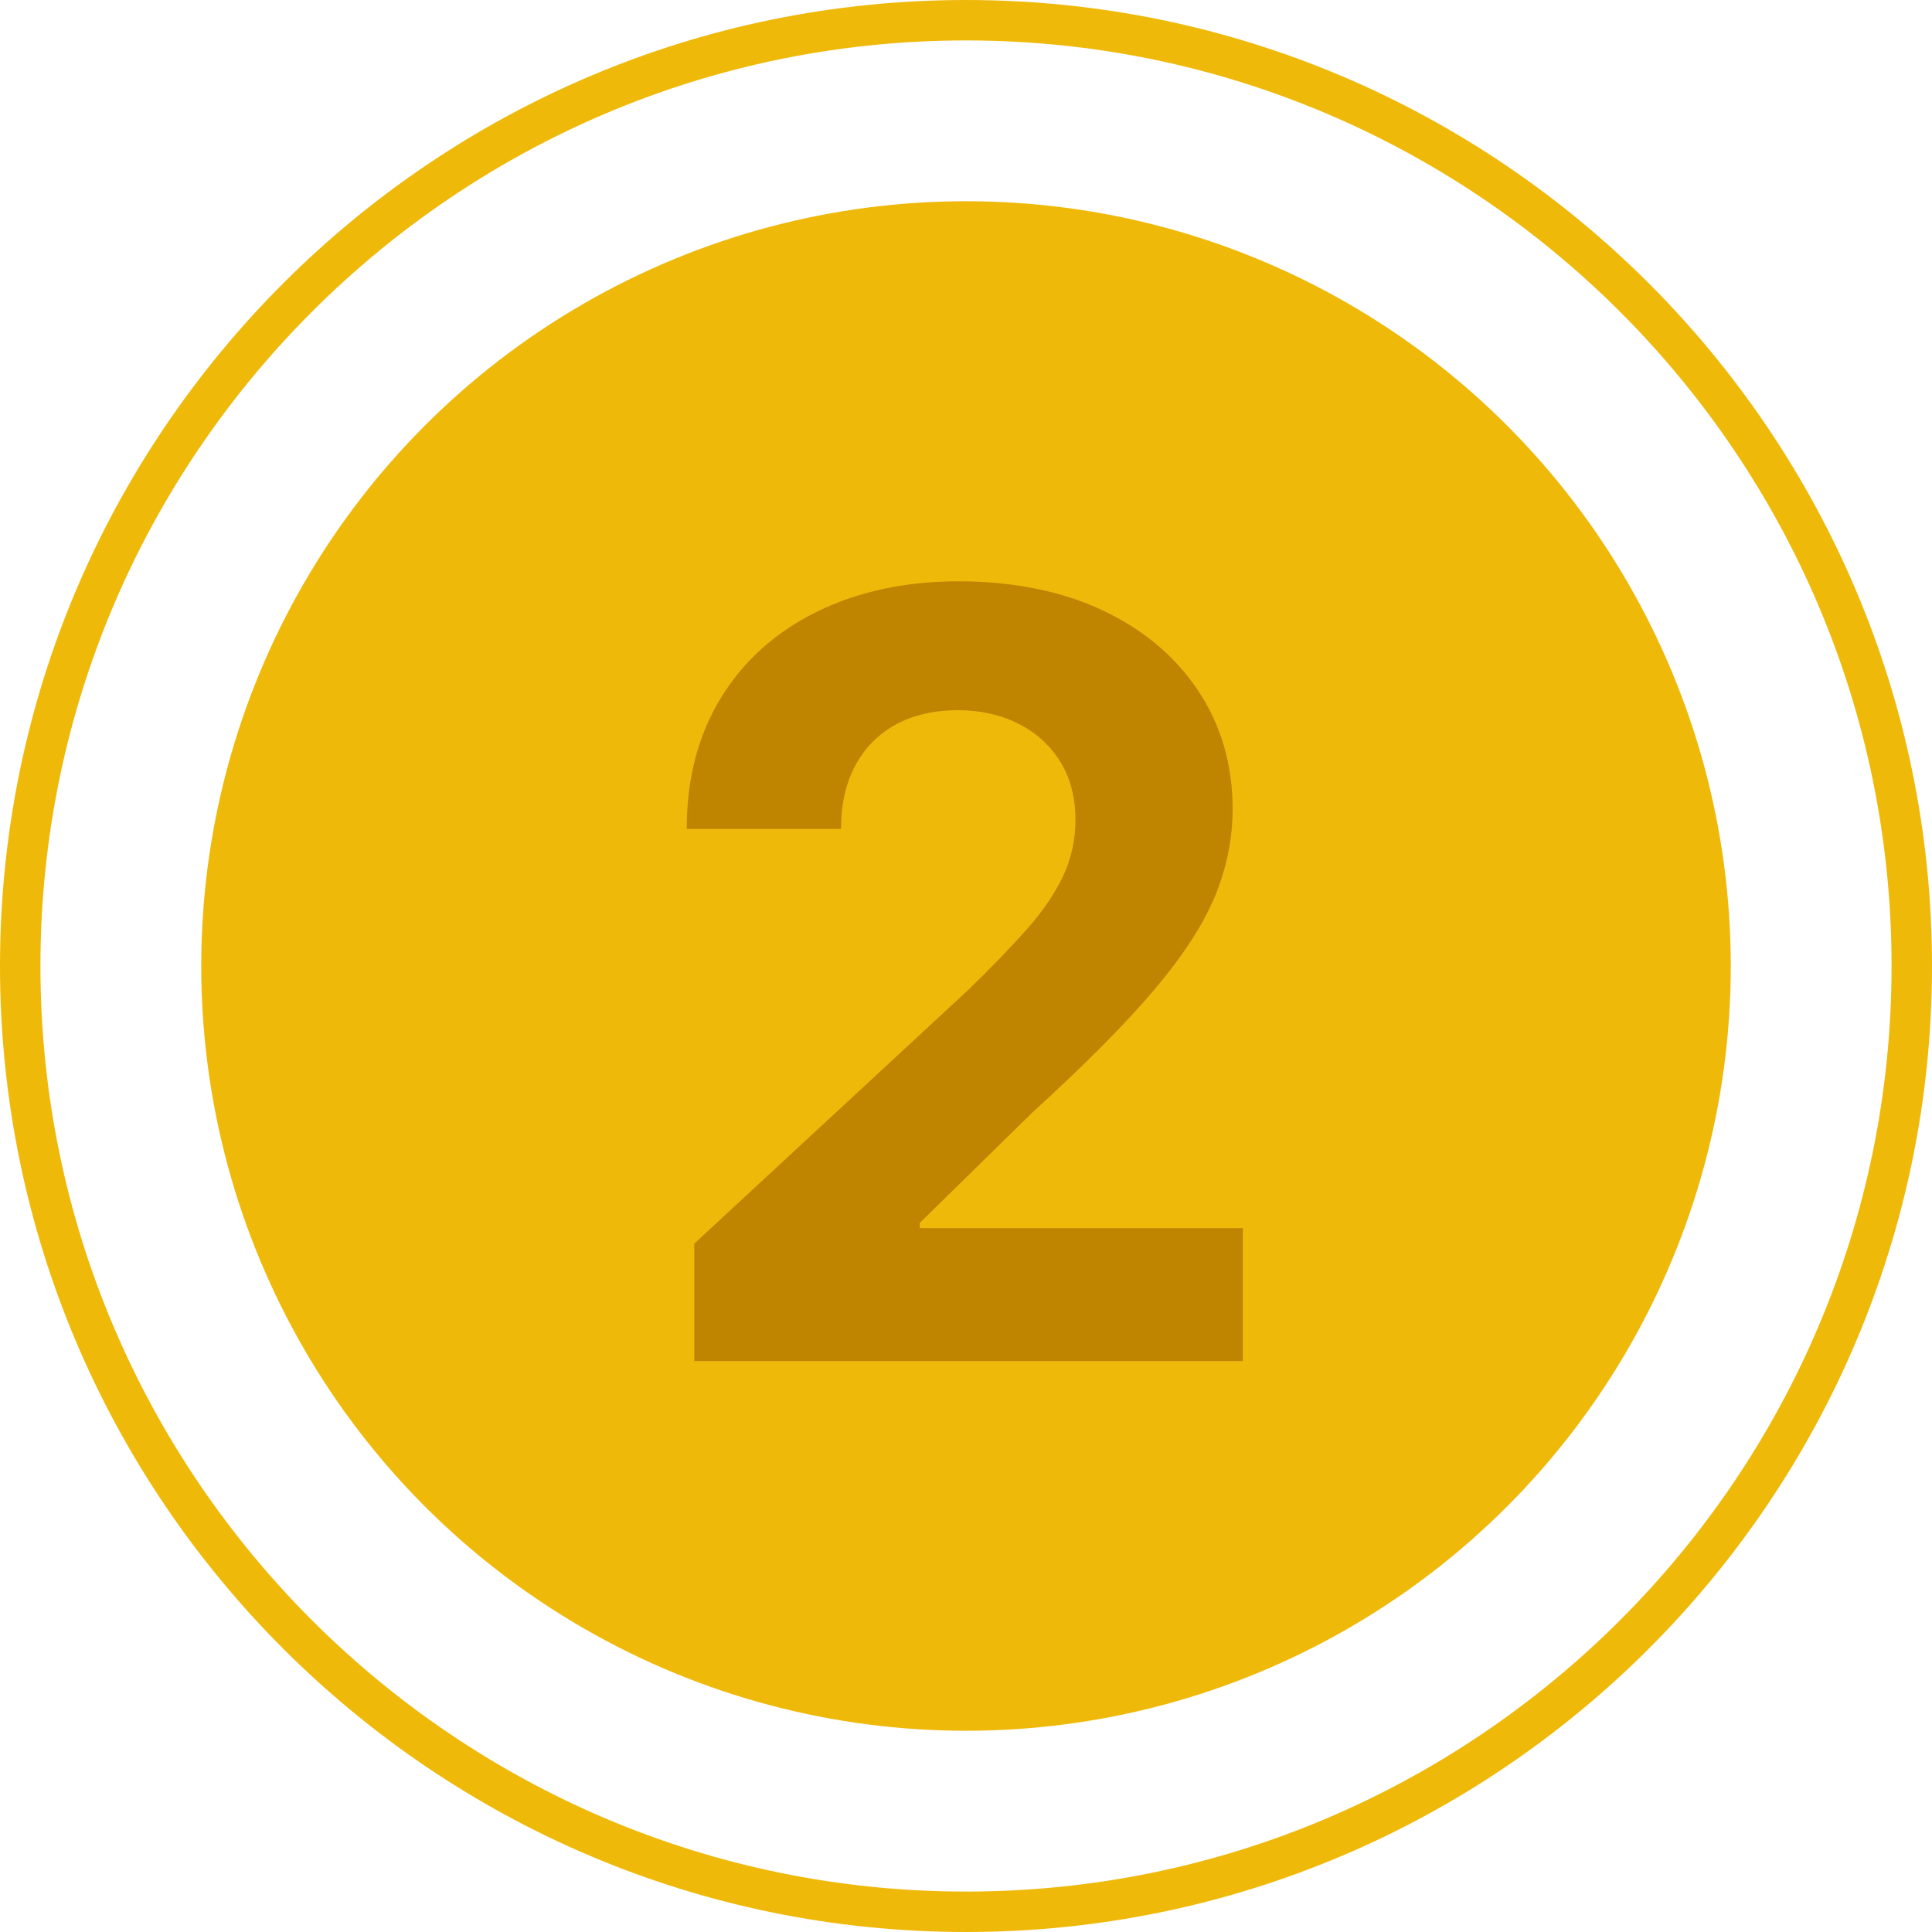 <?xml version="1.0" encoding="UTF-8"?>
<svg id="Ebene_2" data-name="Ebene 2" xmlns="http://www.w3.org/2000/svg" viewBox="0 0 143.34 143.34">
  <defs>
    <style>
      .cls-1 {
        fill: #bf8400;
      }

      .cls-2 {
        fill: #efb90a;
      }
    </style>
  </defs>
  <g id="Ebene_2-2" data-name="Ebene 2">
    <circle class="cls-2" cx="71.67" cy="71.67" r="56.74"/>
    <path class="cls-2" d="M71.67,143.34C32.15,143.34,0,111.19,0,71.67S32.15,0,71.67,0s71.67,32.15,71.67,71.67-32.15,71.67-71.67,71.67ZM71.67,3C33.81,3,3,33.81,3,71.67s30.81,68.67,68.67,68.67,68.67-30.81,68.67-68.67S109.53,3,71.67,3Z"/>
    <path class="cls-1" d="M51.51,100.96v-8.69l20.31-18.81c1.73-1.67,3.18-3.18,4.36-4.51s2.08-2.65,2.69-3.94.92-2.69.92-4.19c0-1.67-.38-3.12-1.14-4.33-.76-1.22-1.8-2.15-3.12-2.81s-2.81-.99-4.49-.99-3.27.35-4.57,1.06c-1.3.71-2.3,1.72-3.01,3.04s-1.06,2.89-1.06,4.71h-11.45c0-3.73.85-6.98,2.54-9.73,1.69-2.75,4.06-4.88,7.11-6.38s6.56-2.26,10.53-2.26,7.65.72,10.69,2.16,5.4,3.43,7.09,5.98c1.69,2.55,2.54,5.46,2.54,8.75,0,2.16-.42,4.28-1.27,6.38s-2.35,4.43-4.5,6.98-5.19,5.61-9.11,9.18l-8.33,8.17v.39h23.97v9.86h-40.68l-.02-.02Z"/>
  </g>
</svg>